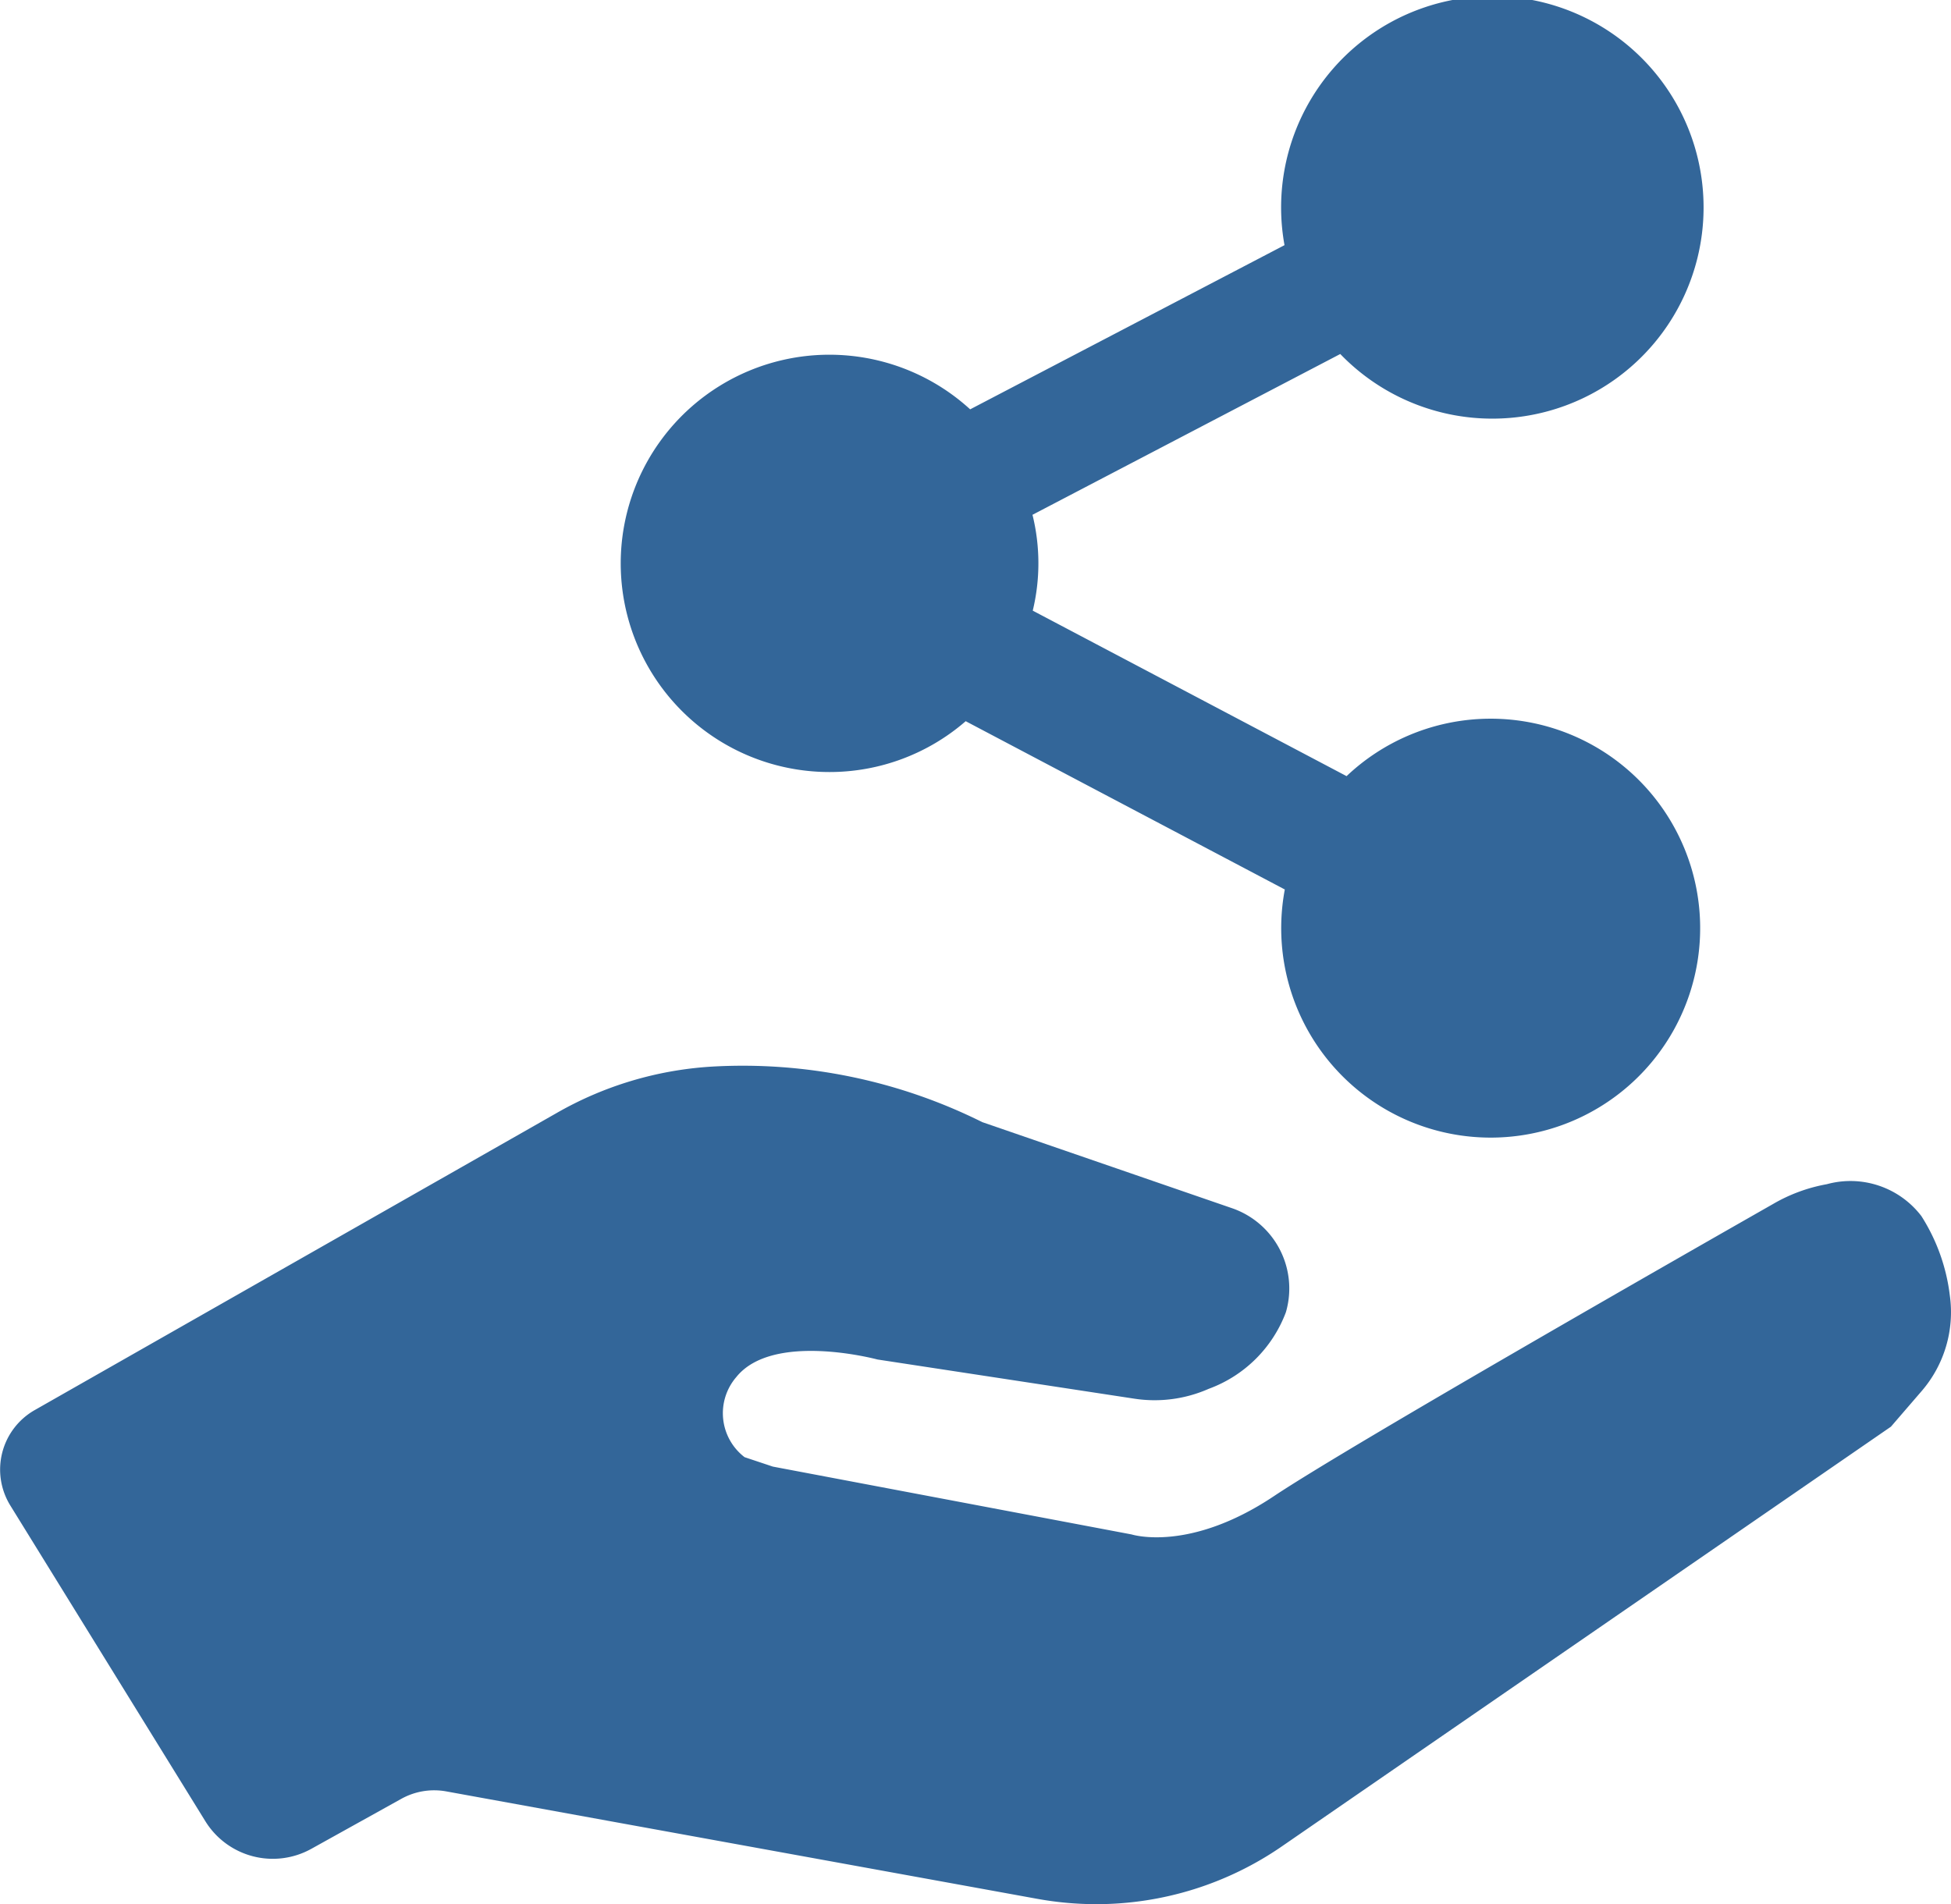 <svg id="All-in-One_Lösung" data-name="All-in-One Lösung" xmlns="http://www.w3.org/2000/svg" xmlns:xlink="http://www.w3.org/1999/xlink" width="65.577" height="64.009" viewBox="0 0 65.577 64.009">
  <defs>
    <clipPath id="clip-path">
      <rect id="Rechteck_1397" data-name="Rechteck 1397" width="65.577" height="64.009" fill="#369"/>
    </clipPath>
  </defs>
  <g id="Gruppe_2792" data-name="Gruppe 2792" clip-path="url(#clip-path)">
    <path id="Pfad_4185" data-name="Pfad 4185" d="M65.537,117.467a6.372,6.372,0,0,0-.956-2.667,3,3,0,0,0-3.177-1.071,5.517,5.517,0,0,0-1.8.661c-2.6,1.481-14.2,8.1-16.794,9.831-2.826,1.884-4.736,1.292-4.776,1.281l-12.057-2.28-.95-.317a1.861,1.861,0,0,1-.28-2.691c1.224-1.529,4.691-.607,4.744-.593l8.626,1.316a4.5,4.5,0,0,0,2.509-.329,4.379,4.379,0,0,0,2.594-2.571l.02-.071a2.855,2.855,0,0,0-1.837-3.433l-8.386-2.89a18.051,18.051,0,0,0-9.086-1.867,11.923,11.923,0,0,0-5.231,1.566L1.162,121.325a2.3,2.3,0,0,0-.818,3.2L6.9,135.139a2.666,2.666,0,0,0,3.567.93l3.025-1.681A2.275,2.275,0,0,1,15,134.14l19.851,3.609a11.191,11.191,0,0,0,2,.182,10.988,10.988,0,0,0,6.257-1.958L63.558,121.88l1.041-1.207a4.056,4.056,0,0,0,.938-3.207" transform="translate(0 -73.922)" fill="#369"/>
    <path id="Pfad_4186" data-name="Pfad 4186" d="M70.934,25.952a6.981,6.981,0,0,0,4.576-1.709L86.236,29.9a7.041,7.041,0,1,0,2.076-3.81L77.764,20.527a6.79,6.79,0,0,0-.009-3.222L88.1,11.9a7.1,7.1,0,1,0-1.874-3.659L75.66,13.76a7.014,7.014,0,1,0-4.726,12.192" transform="translate(-43.051)" fill="#369"/>
  </g>
</svg>
